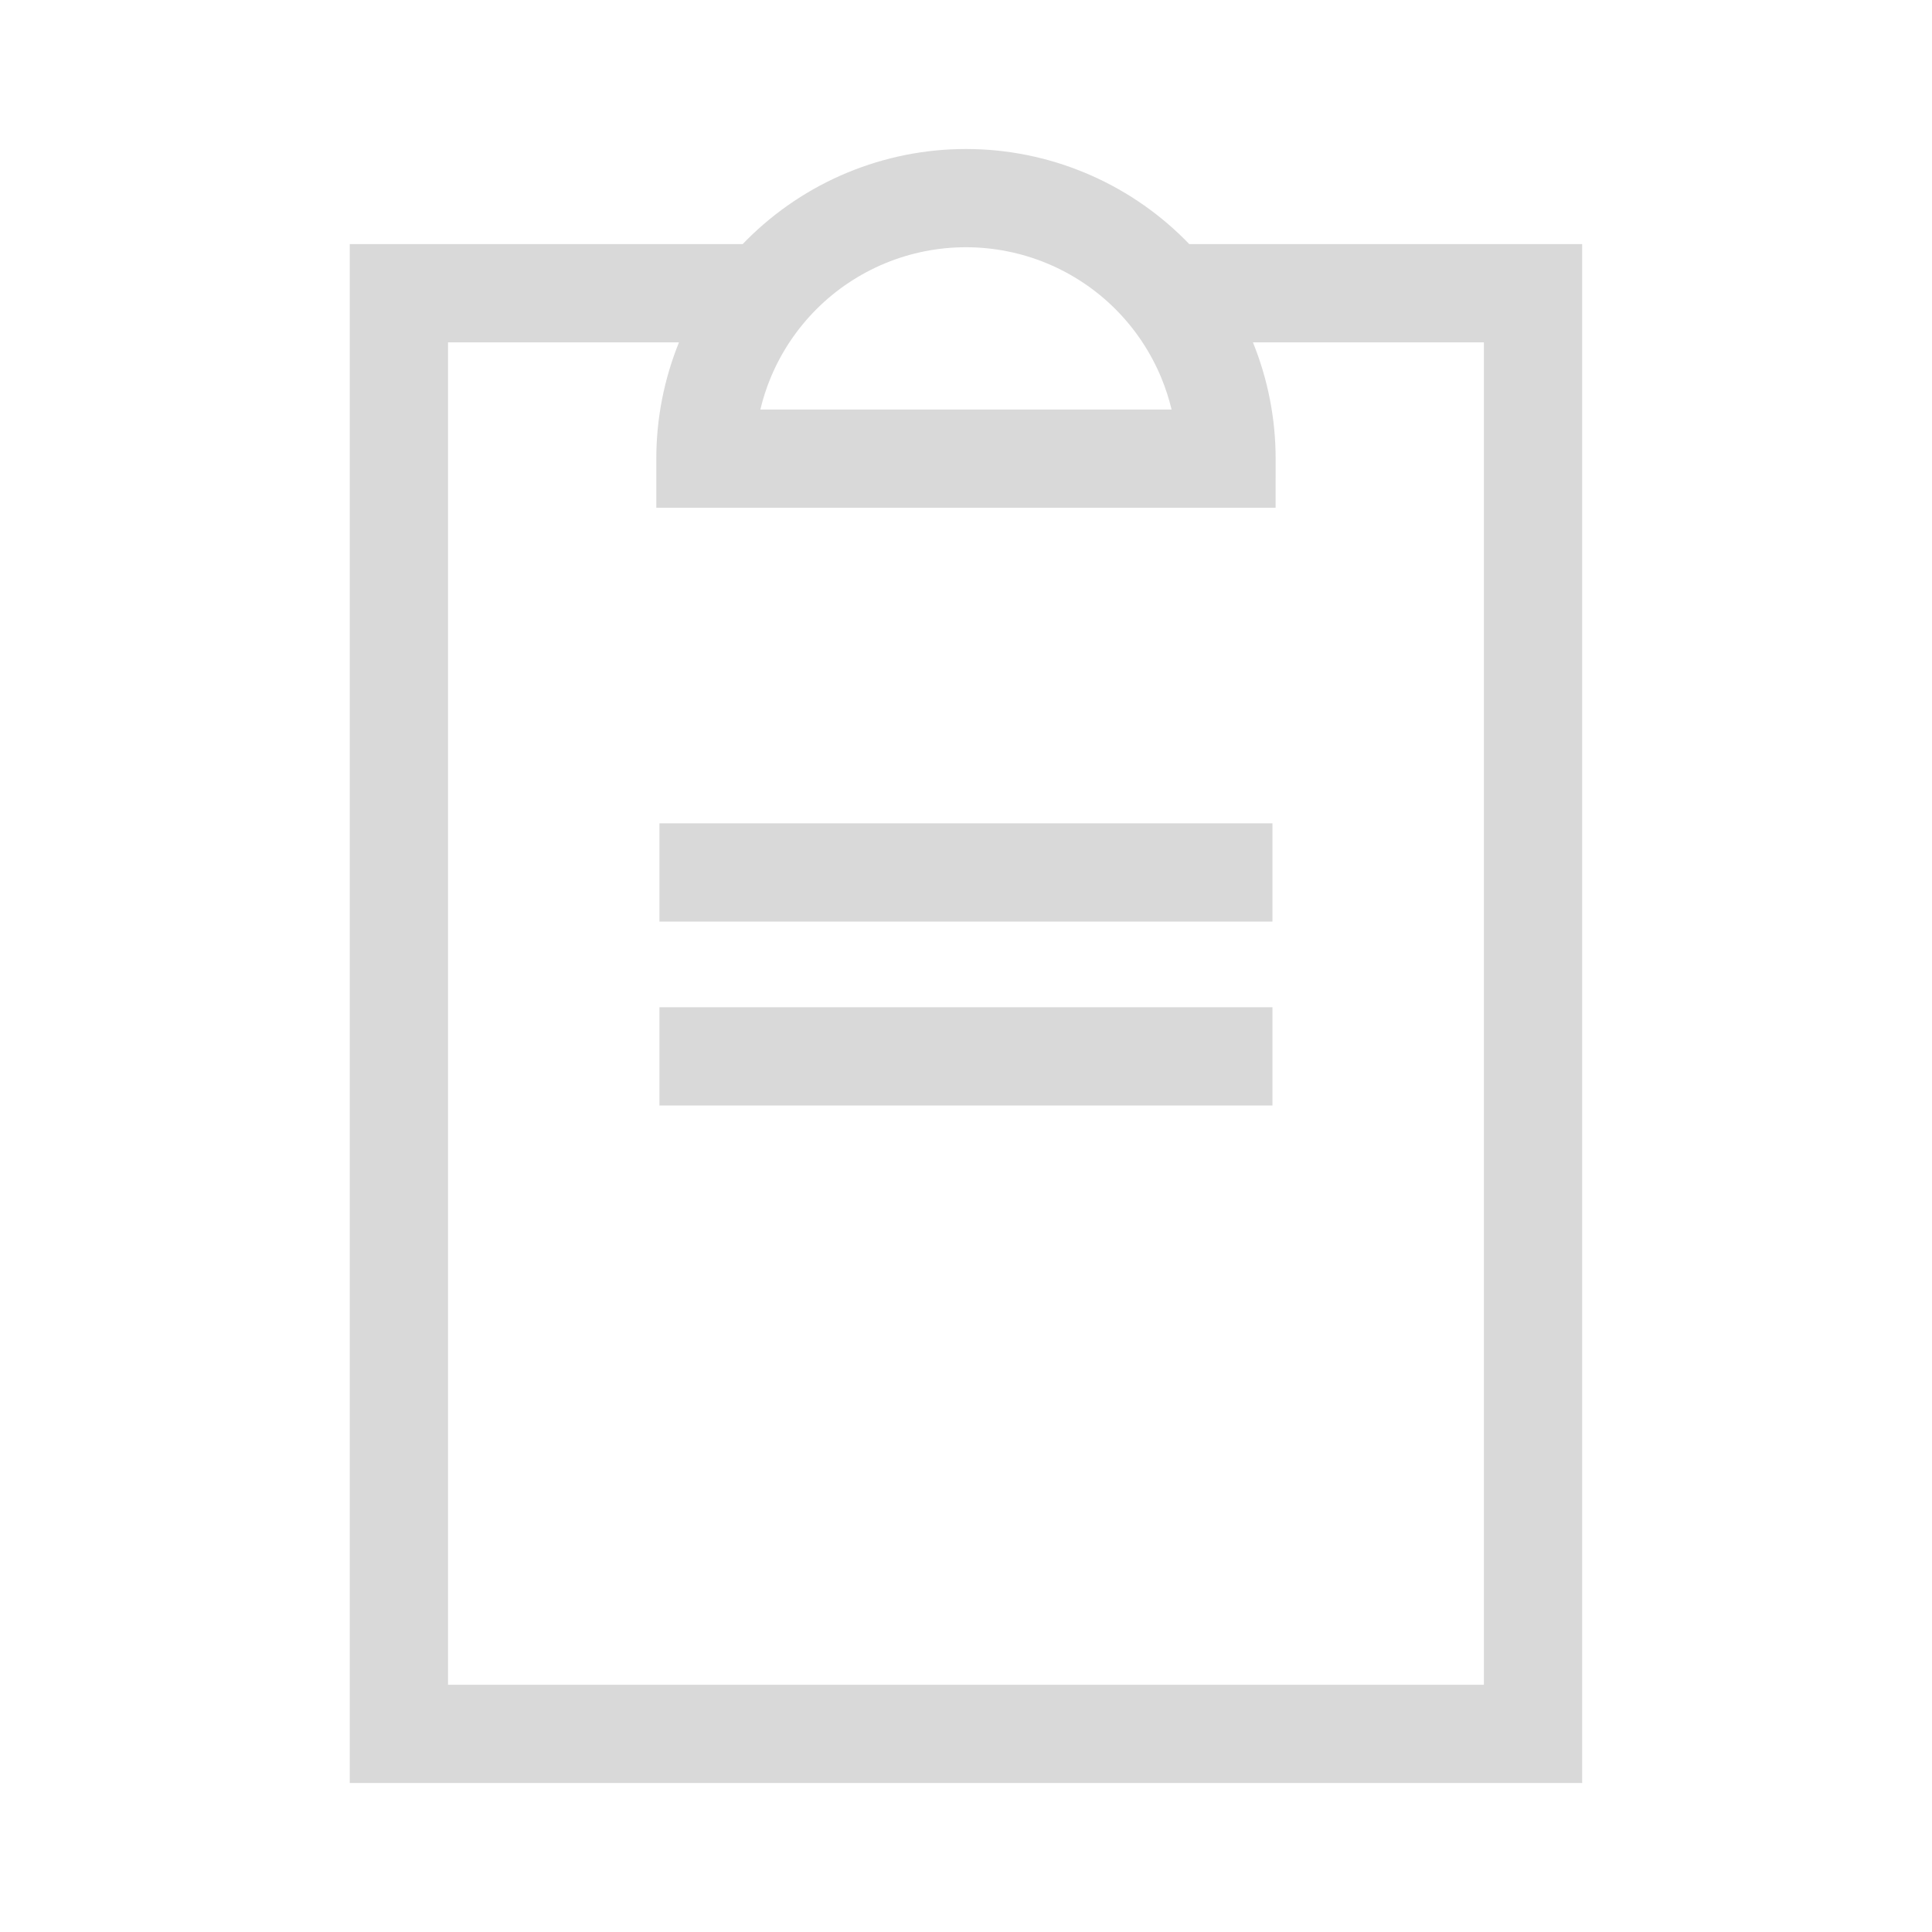 <svg width="64" height="64" viewBox="0 0 64 64" fill="none" xmlns="http://www.w3.org/2000/svg">
<path d="M31.999 4.936C33.346 4.936 34.679 5.201 35.924 5.717C37.168 6.232 38.3 6.988 39.253 7.94C39.301 7.988 39.348 8.037 39.395 8.086H52.411V59.065H11.586V8.086H24.602C24.649 8.037 24.697 7.988 24.745 7.94C25.698 6.988 26.829 6.232 28.073 5.717C29.318 5.201 30.652 4.936 31.999 4.936ZM14.841 55.81H49.156V11.341H41.505C42.001 12.565 42.257 13.873 42.257 15.194L42.256 16.821H21.741V15.194C21.741 13.873 21.996 12.565 22.492 11.341H14.841V55.81ZM42.152 36.622H21.845V33.367H42.152V36.622ZM42.152 30.529H21.845V27.274H42.152V30.529ZM31.999 8.19C31.079 8.19 30.168 8.371 29.318 8.723C28.469 9.075 27.697 9.591 27.047 10.241C26.397 10.892 25.88 11.664 25.528 12.514C25.387 12.856 25.273 13.208 25.188 13.566H38.81C38.725 13.208 38.61 12.856 38.469 12.514C38.117 11.664 37.601 10.892 36.951 10.241C36.301 9.591 35.528 9.075 34.679 8.723C33.829 8.371 32.918 8.191 31.999 8.19Z" fill="#D9D9D9"/>
</svg>
